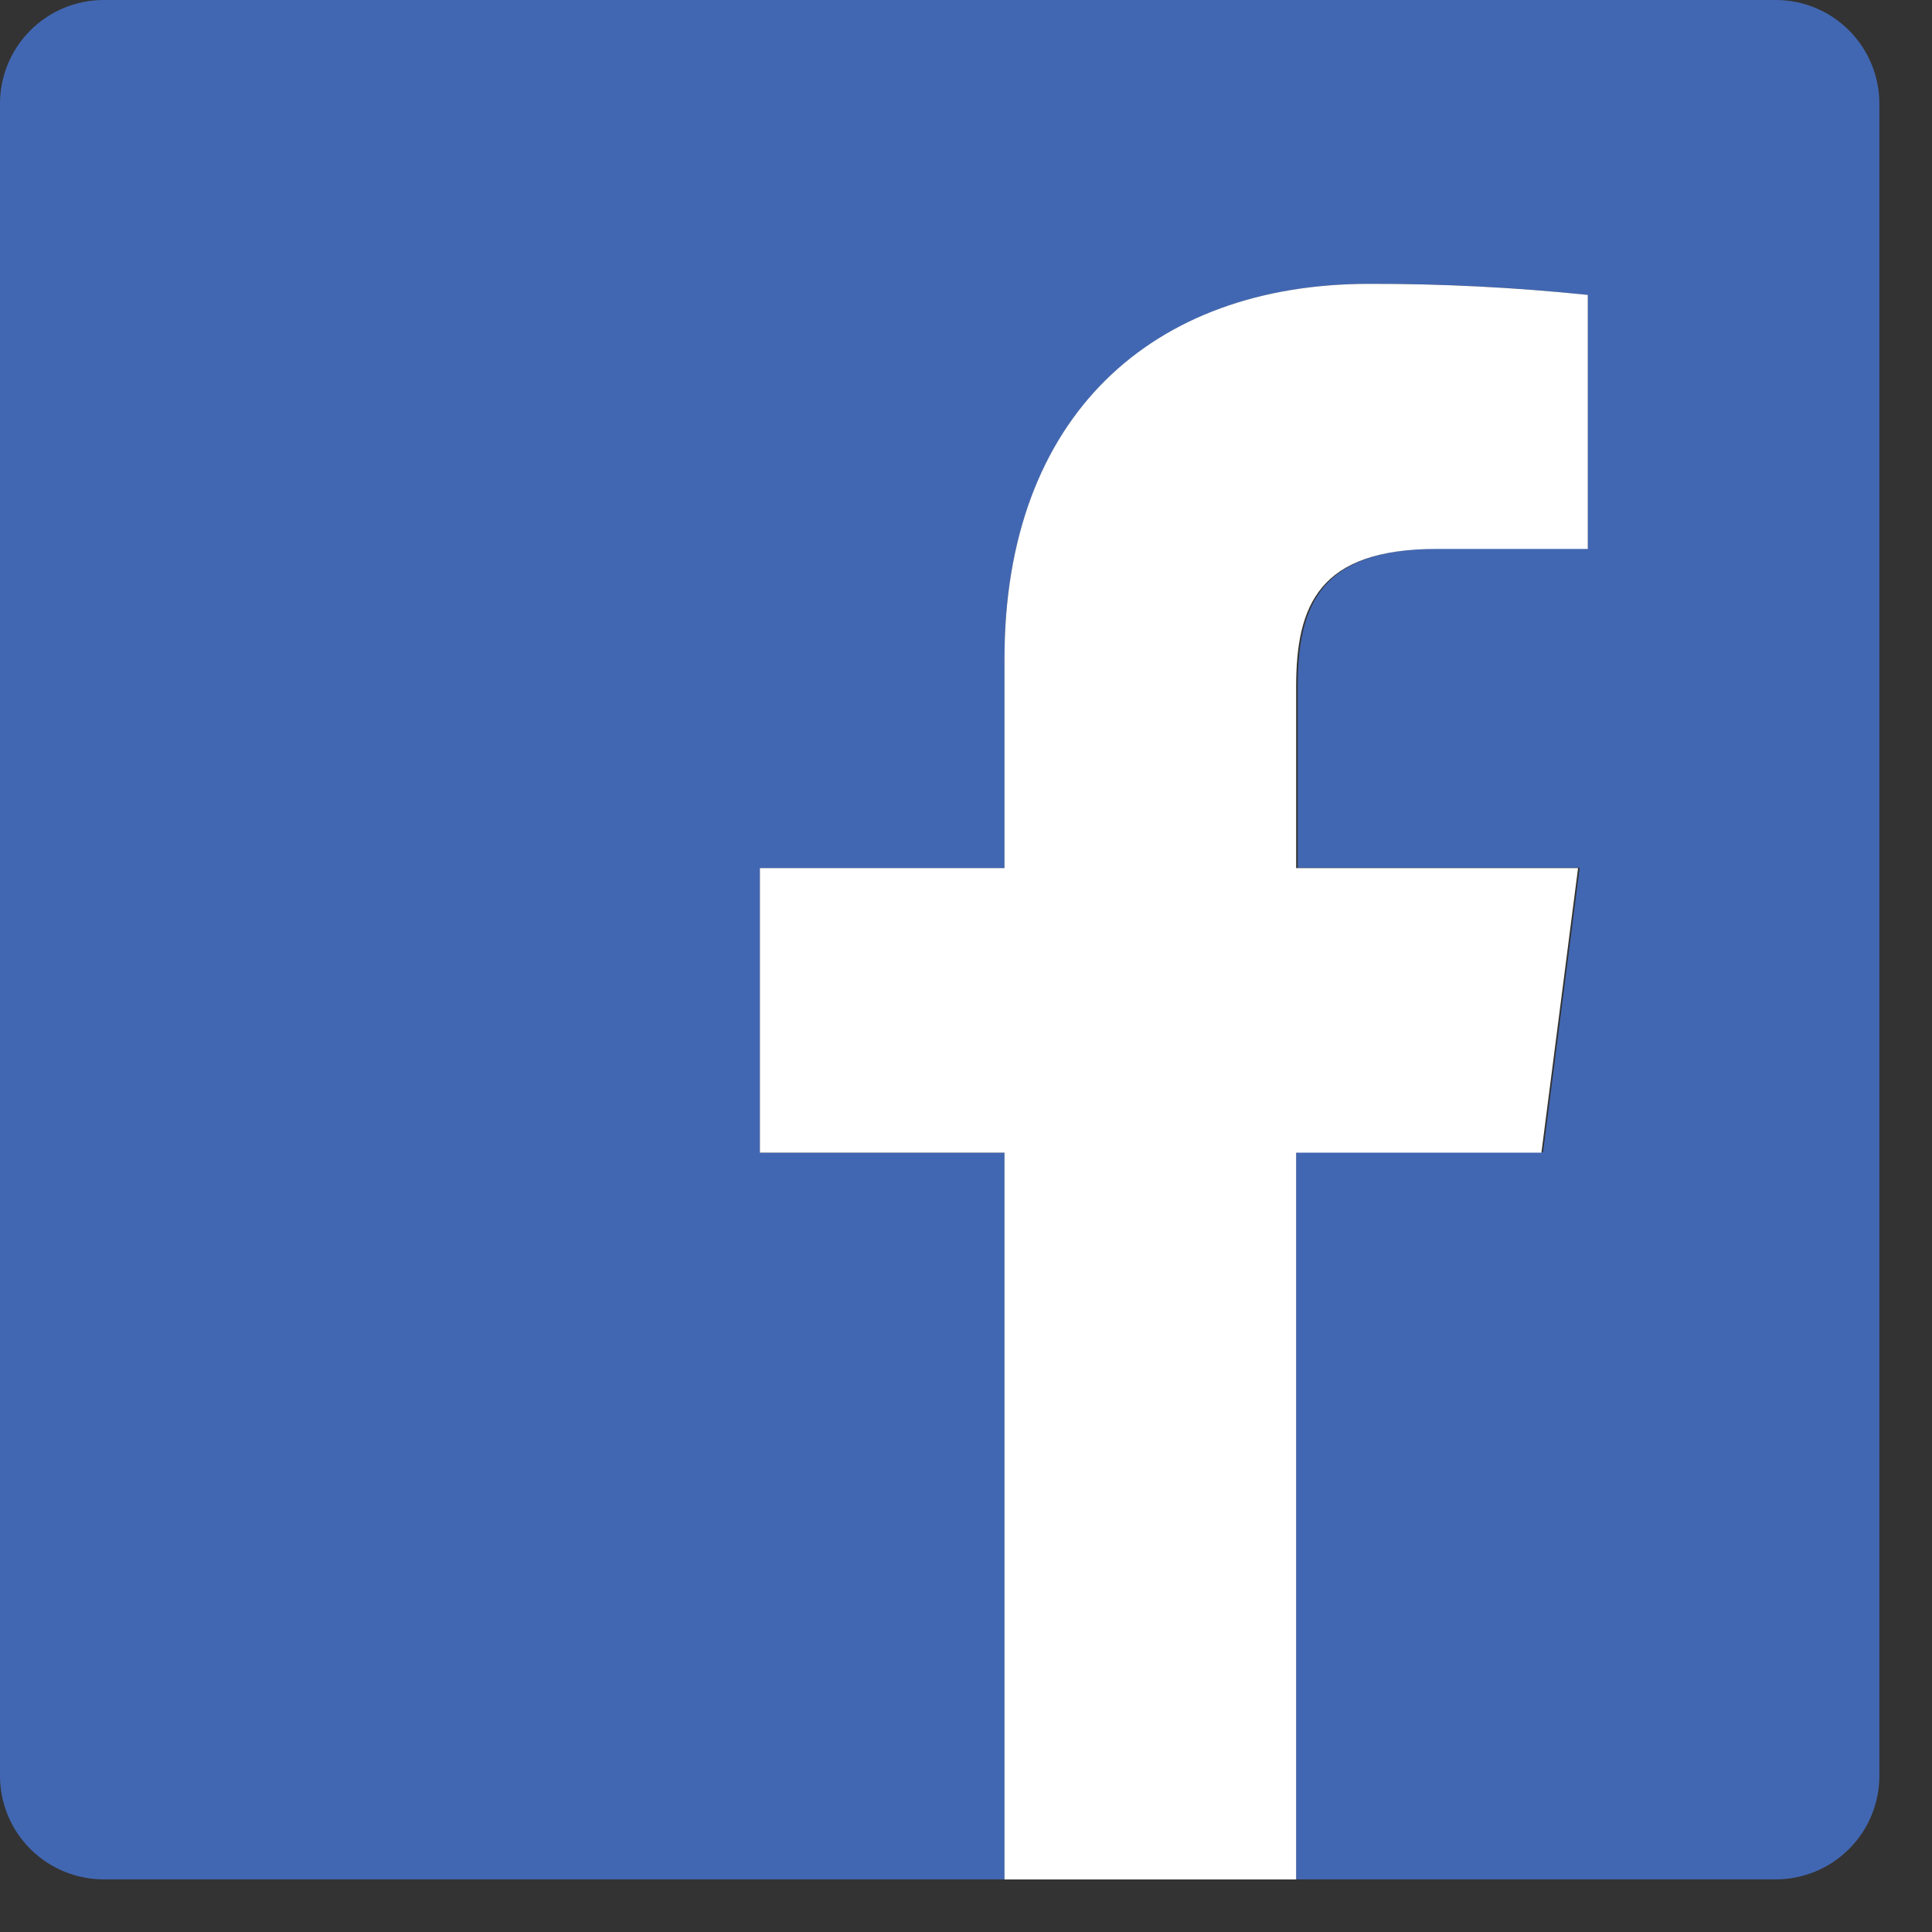 <svg width="25" height="25" viewBox="0 0 25 25" fill="none" xmlns="http://www.w3.org/2000/svg">
<rect x="0" y="0" width="25" height="25" fill="#333333" stroke="none"/>
<g clip-path="url(#clip0_308_158)">
<path d="M22.978 0H1.342C0.986 0 0.645 0.141 0.393 0.393C0.141 0.645 0 0.986 0 1.342L0 22.978C0 23.334 0.141 23.675 0.393 23.926C0.645 24.178 0.986 24.319 1.342 24.319H12.998V14.915H9.833V11.233H12.998V8.524C12.998 5.384 14.919 3.673 17.72 3.673C18.663 3.671 19.607 3.719 20.546 3.816V7.099H18.617C17.091 7.099 16.793 7.82 16.793 8.885V11.229H20.441L19.967 14.91H16.772V24.319H22.978C23.334 24.319 23.675 24.178 23.926 23.926C24.178 23.675 24.319 23.334 24.319 22.978V1.342C24.319 0.986 24.178 0.645 23.926 0.393C23.675 0.141 23.334 0 22.978 0V0Z" fill="#4267B2"/>
<path d="M16.772 24.32V14.915H19.946L20.42 11.233H16.772V8.889C16.772 7.824 17.07 7.103 18.596 7.103H20.546V3.816C19.605 3.719 18.661 3.671 17.715 3.673C14.91 3.673 12.998 5.384 12.998 8.524V11.233H9.833V14.915H12.998V24.32H16.772Z" fill="white"/>
</g>
<defs>
<clipPath id="clip0_308_158">
<rect width="24.319" height="24.319" fill="white"/>
</clipPath>
</defs>
</svg>
